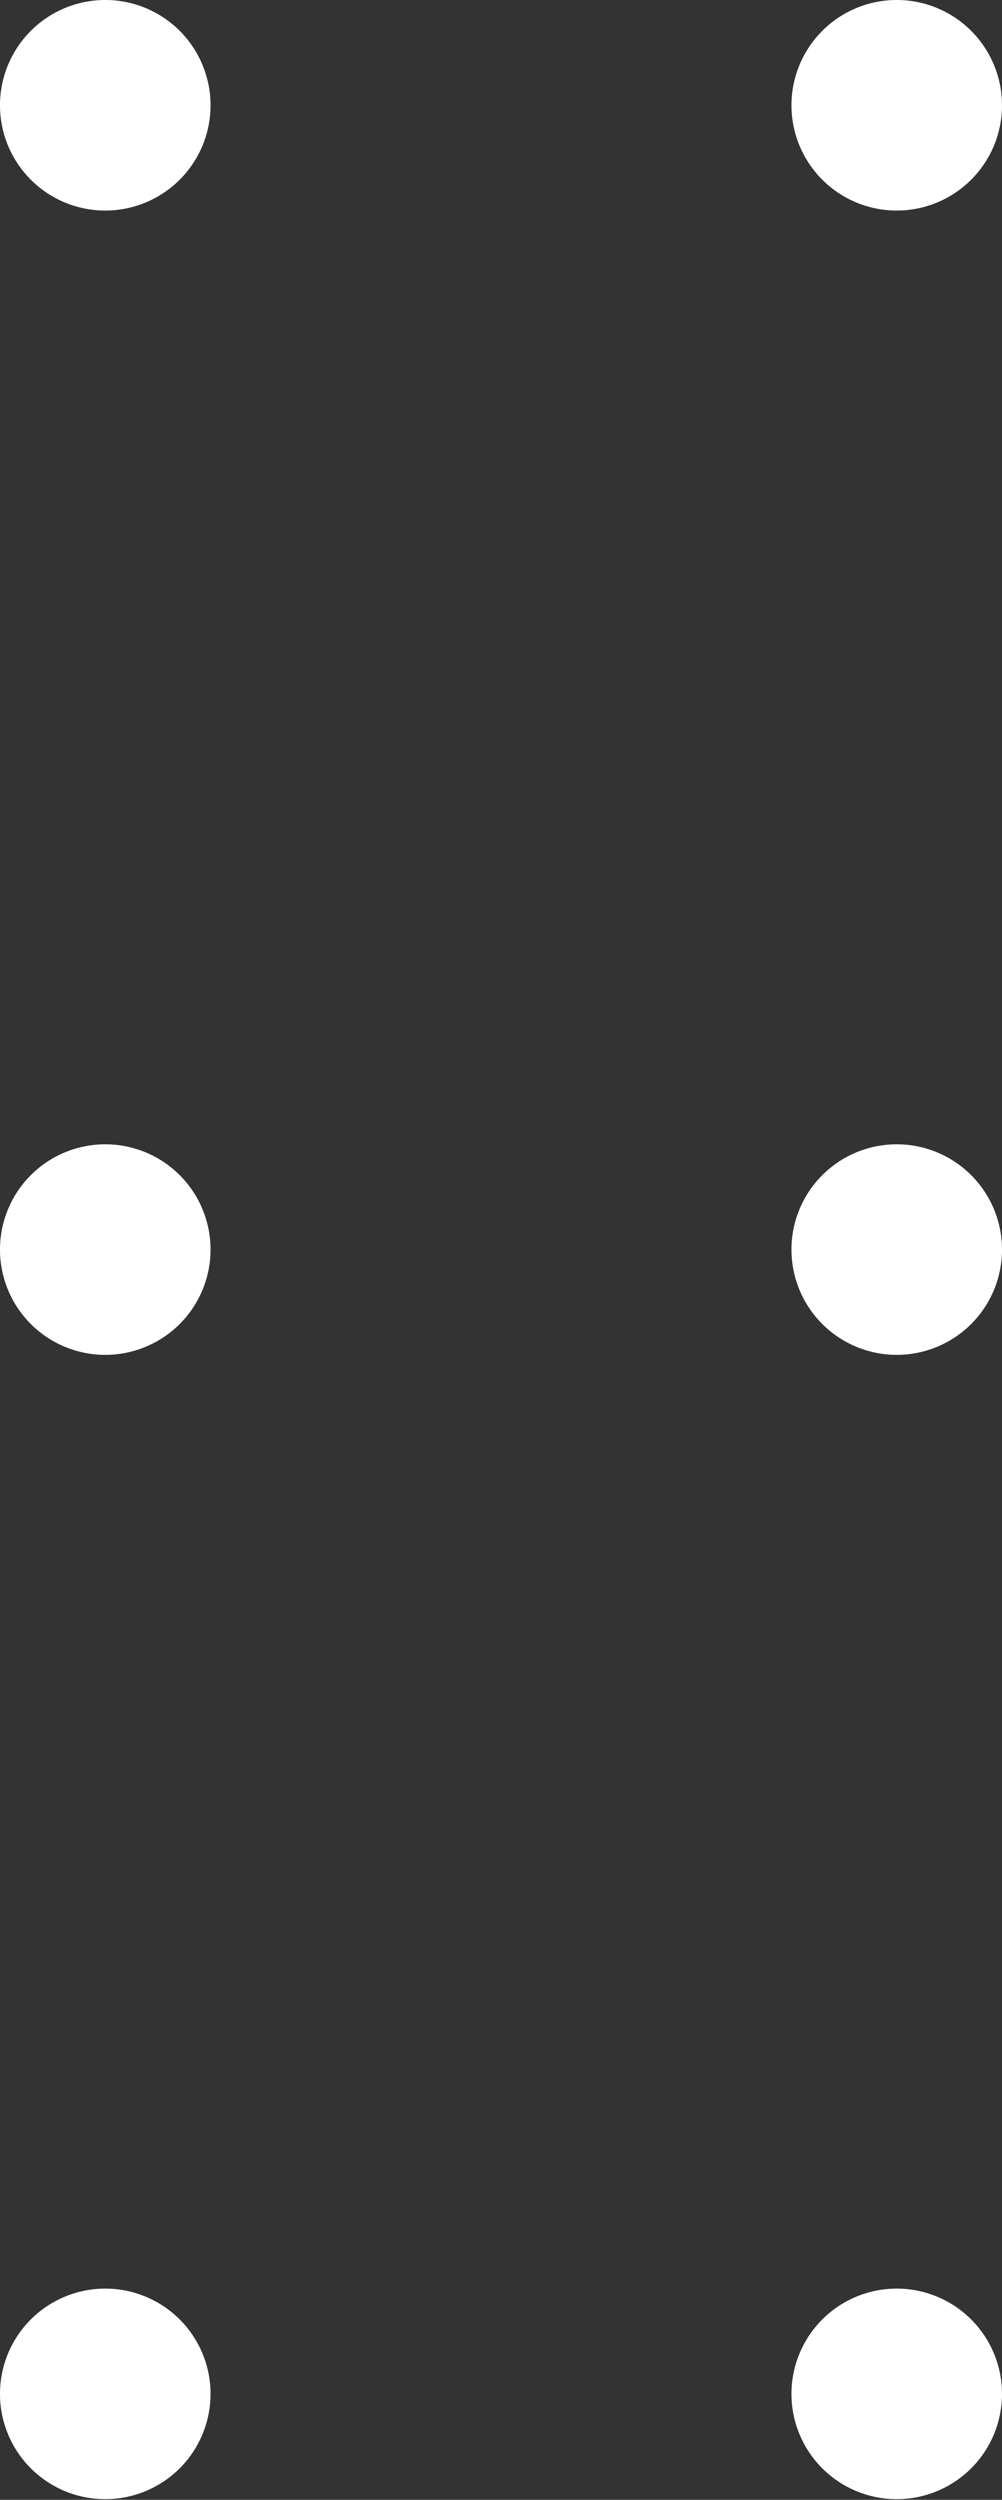 <svg xmlns="http://www.w3.org/2000/svg" viewBox="0 0 30.65 76.46"><rect x="0" y="0" width="30.65" height="76.46" fill="#333333" stroke="none"/><defs><style>.cls-1{fill:#fff;}</style></defs><g id="Layer_2" data-name="Layer 2"><g id="Layer_1-2" data-name="Layer 1"><path class="cls-1" d="M0,73.24A3.22,3.22,0,1,0,3.22,70,3.22,3.22,0,0,0,0,73.24Z"/><path class="cls-1" d="M0,38.23A3.22,3.22,0,1,0,3.22,35,3.22,3.22,0,0,0,0,38.23Z"/><path class="cls-1" d="M0,3.22A3.22,3.22,0,1,0,3.22,0,3.22,3.22,0,0,0,0,3.22Z"/><path class="cls-1" d="M24.21,73.24A3.22,3.22,0,1,0,27.43,70,3.22,3.22,0,0,0,24.21,73.24Z"/><path class="cls-1" d="M24.21,38.23A3.22,3.22,0,1,0,27.43,35,3.22,3.22,0,0,0,24.21,38.23Z"/><path class="cls-1" d="M24.21,3.22A3.22,3.22,0,1,0,27.43,0,3.22,3.22,0,0,0,24.21,3.22Z"/></g></g></svg>